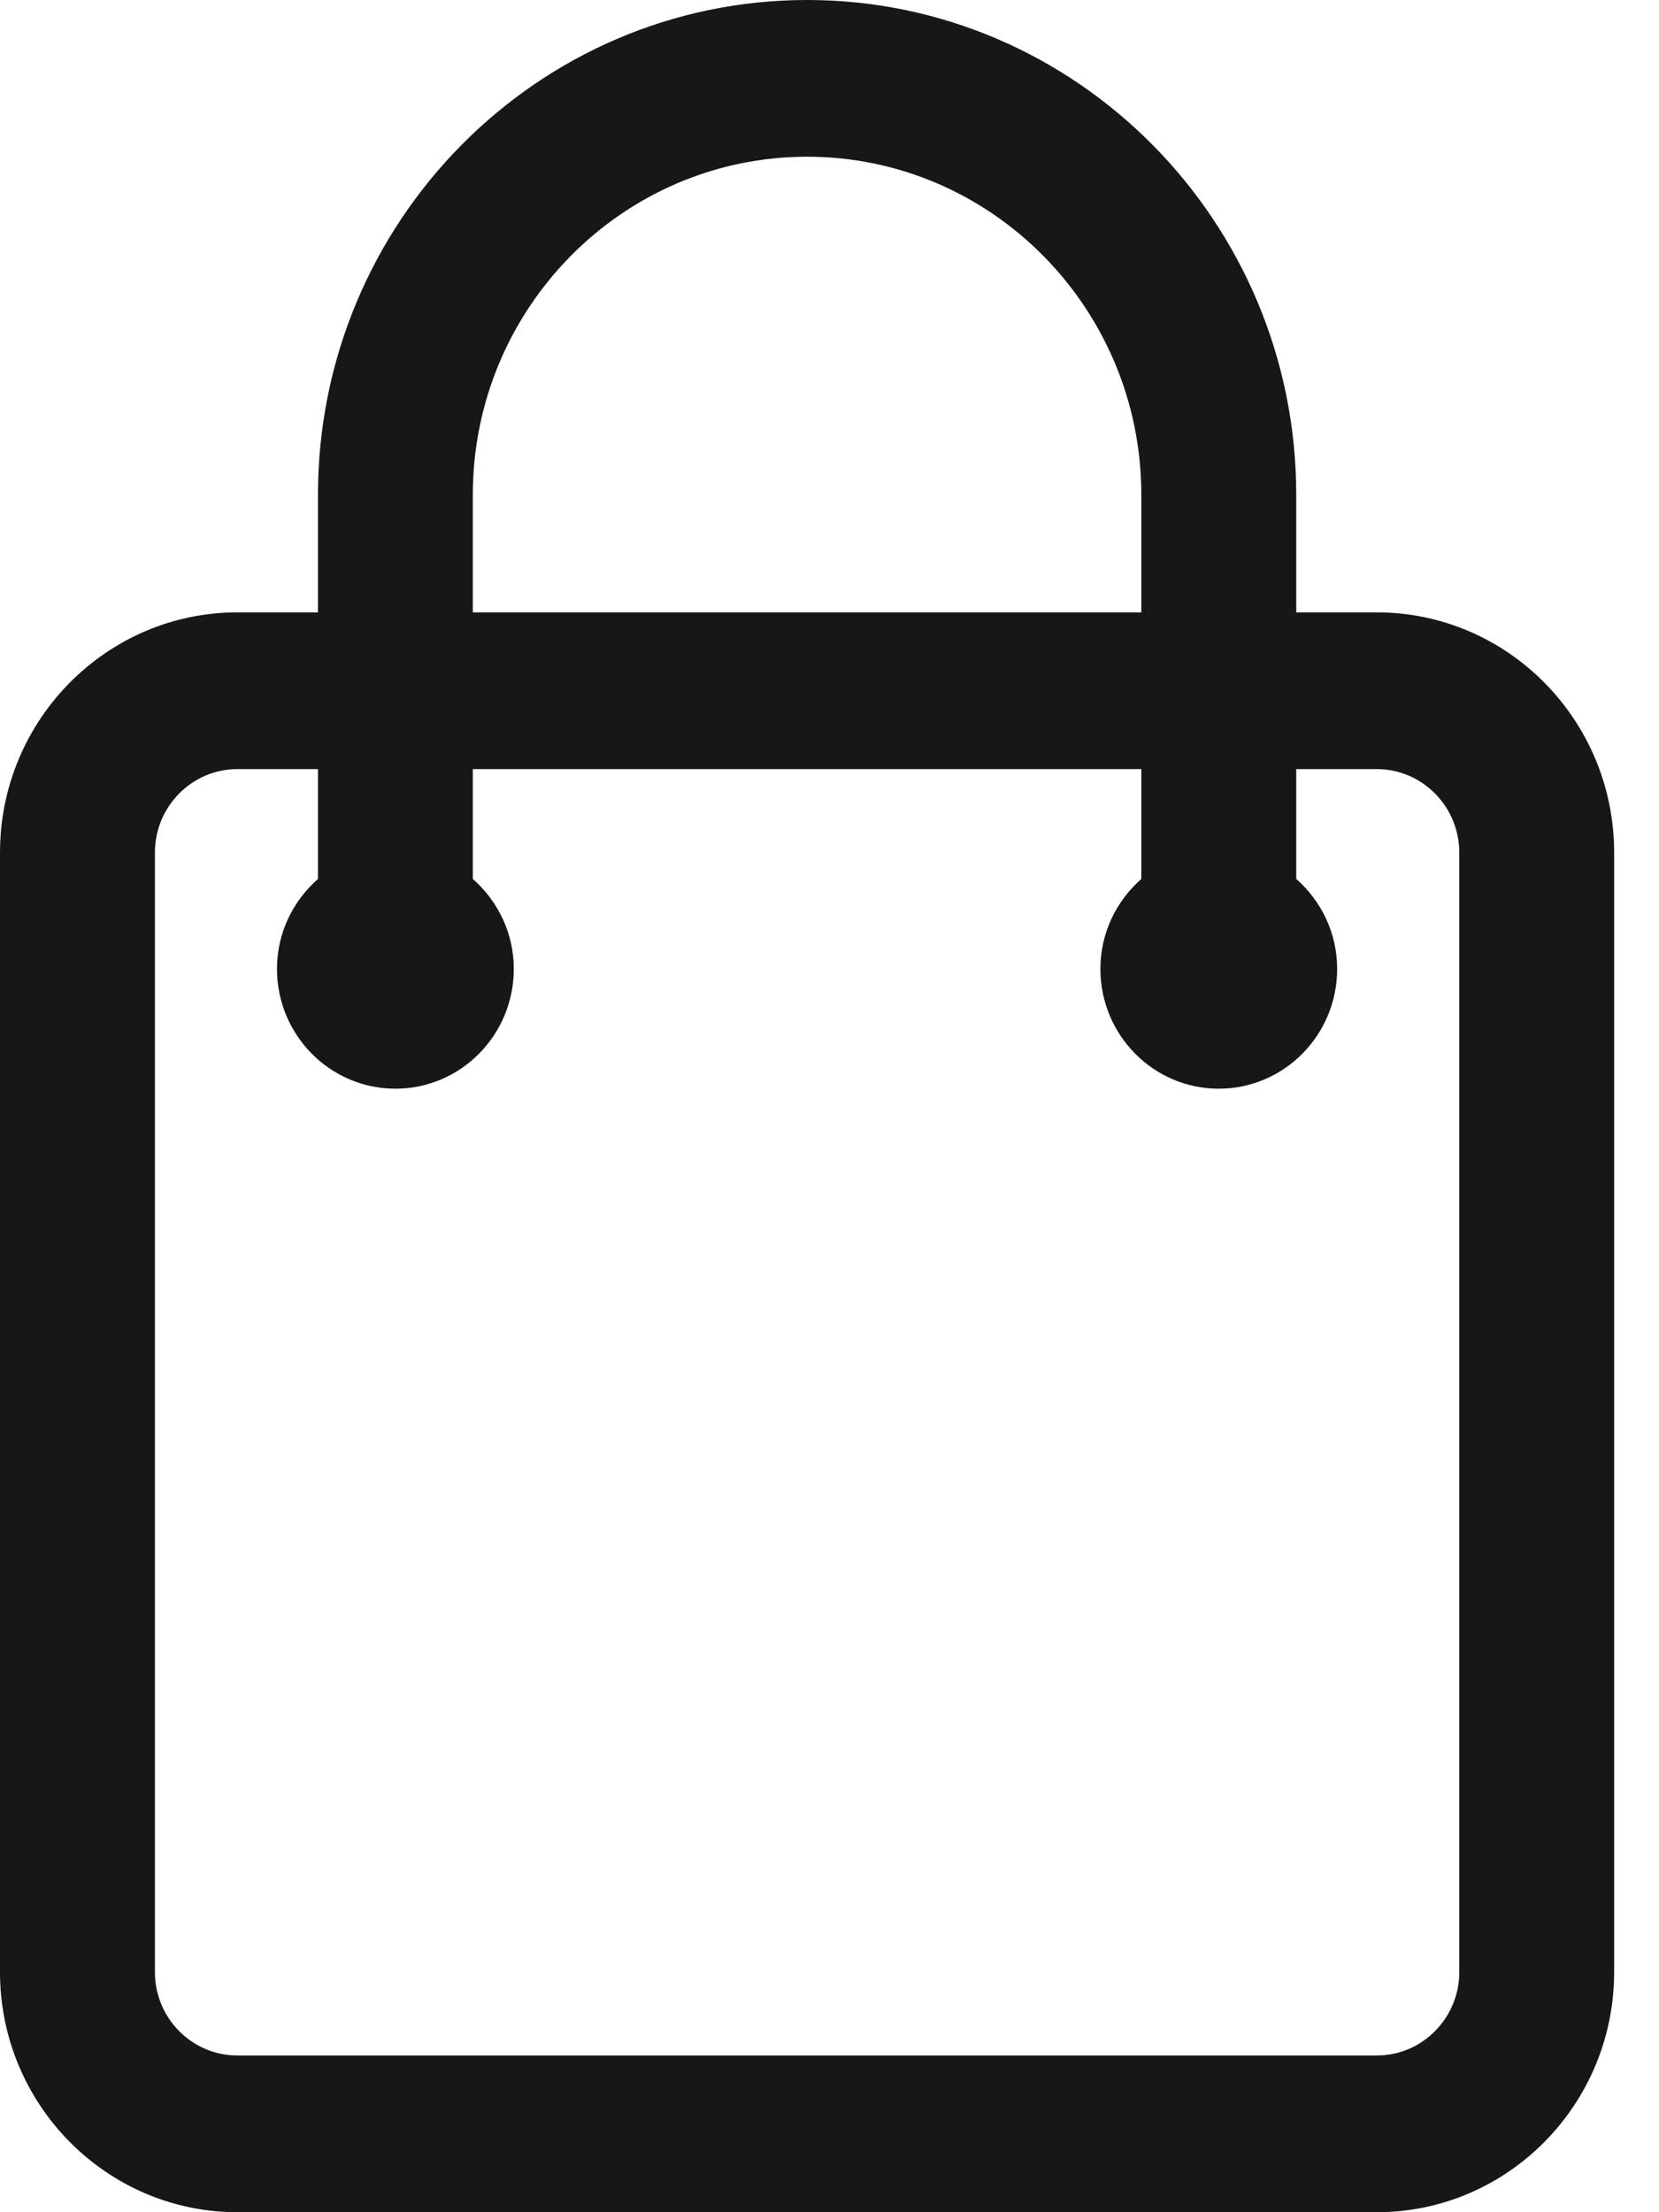 <svg width="24" height="32" viewBox="0 0 24 32" fill="none" xmlns="http://www.w3.org/2000/svg">
<path d="M19.917 8.858H18.752V7.158C18.752 3.211 15.577 0 11.676 0C7.774 0 4.6 3.211 4.6 7.158V8.858H3.435C1.541 8.858 0 10.417 0 12.333V28.526C0 30.442 1.541 32 3.435 32H19.917C21.811 32 23.351 30.442 23.351 28.526V12.333C23.351 10.417 21.811 8.858 19.917 8.858ZM6.84 7.158C6.84 4.461 9.009 2.267 11.676 2.267C14.342 2.267 16.511 4.461 16.511 7.158V8.858H6.84V7.158ZM21.111 28.526C21.111 29.192 20.575 29.733 19.917 29.733H3.435C2.776 29.733 2.241 29.192 2.241 28.526V12.333C2.241 11.667 2.776 11.125 3.435 11.125H4.6V12.714C4.24 13.031 4.007 13.493 4.007 14.015C4.007 14.972 4.774 15.748 5.72 15.748C6.666 15.748 7.433 14.972 7.433 14.015C7.433 13.494 7.2 13.032 6.84 12.714V11.125H16.511V12.714C16.151 13.031 15.919 13.493 15.919 14.015C15.919 14.972 16.686 15.748 17.631 15.748C18.577 15.748 19.344 14.972 19.344 14.015C19.344 13.494 19.112 13.031 18.752 12.714V11.125H19.917C20.575 11.125 21.111 11.667 21.111 12.333V28.526Z" fill="#171717"/>
</svg>
